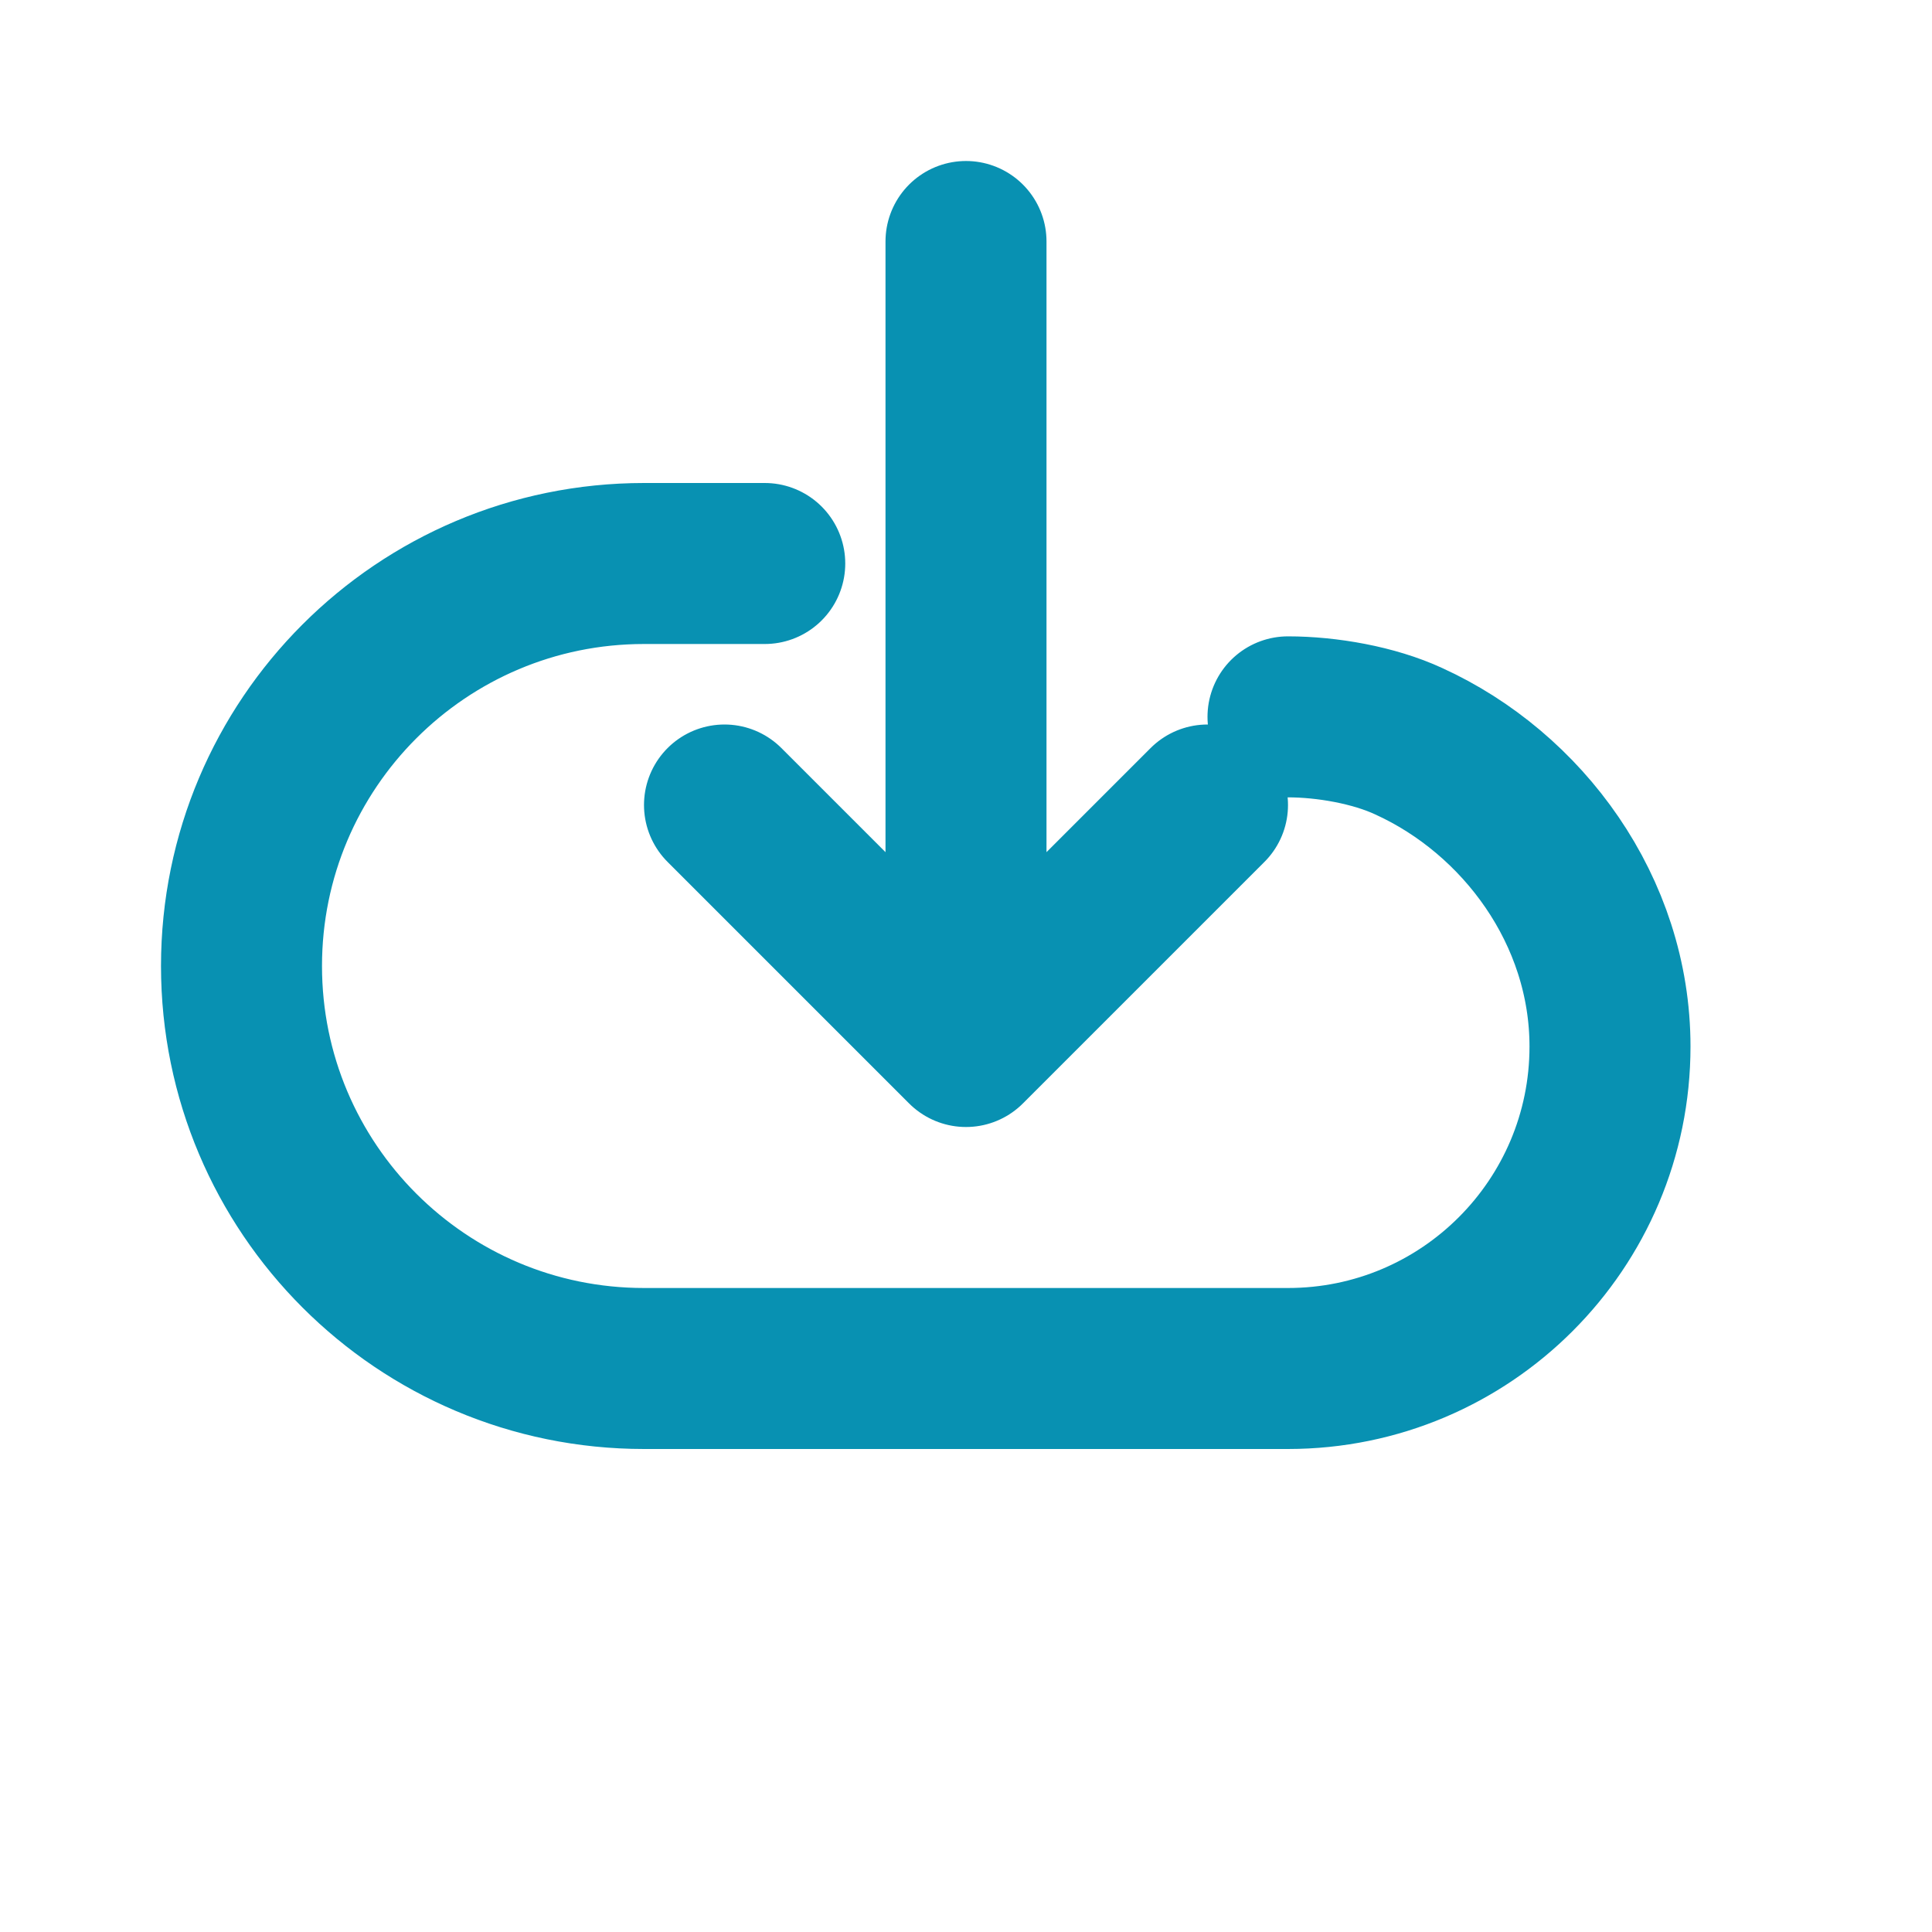 
<svg width="24" height="24" viewBox="0 0 24 24" fill="none" xmlns="http://www.w3.org/2000/svg">
<path d="M16 8.905C16.482 8.905 17.067 9.007 17.5 9.208C18.914 9.852 20 11.312 20 13C20 15.209 18.209 17 16 17H8C5.239 17 3 14.761 3 12C3 9.239 5.239 7 8 7H9.5M12 13L12 3M12 13L15 10M12 13L9 10" stroke="#0891b2" stroke-width="2" stroke-linecap="round" stroke-linejoin="round"/>
</svg>
